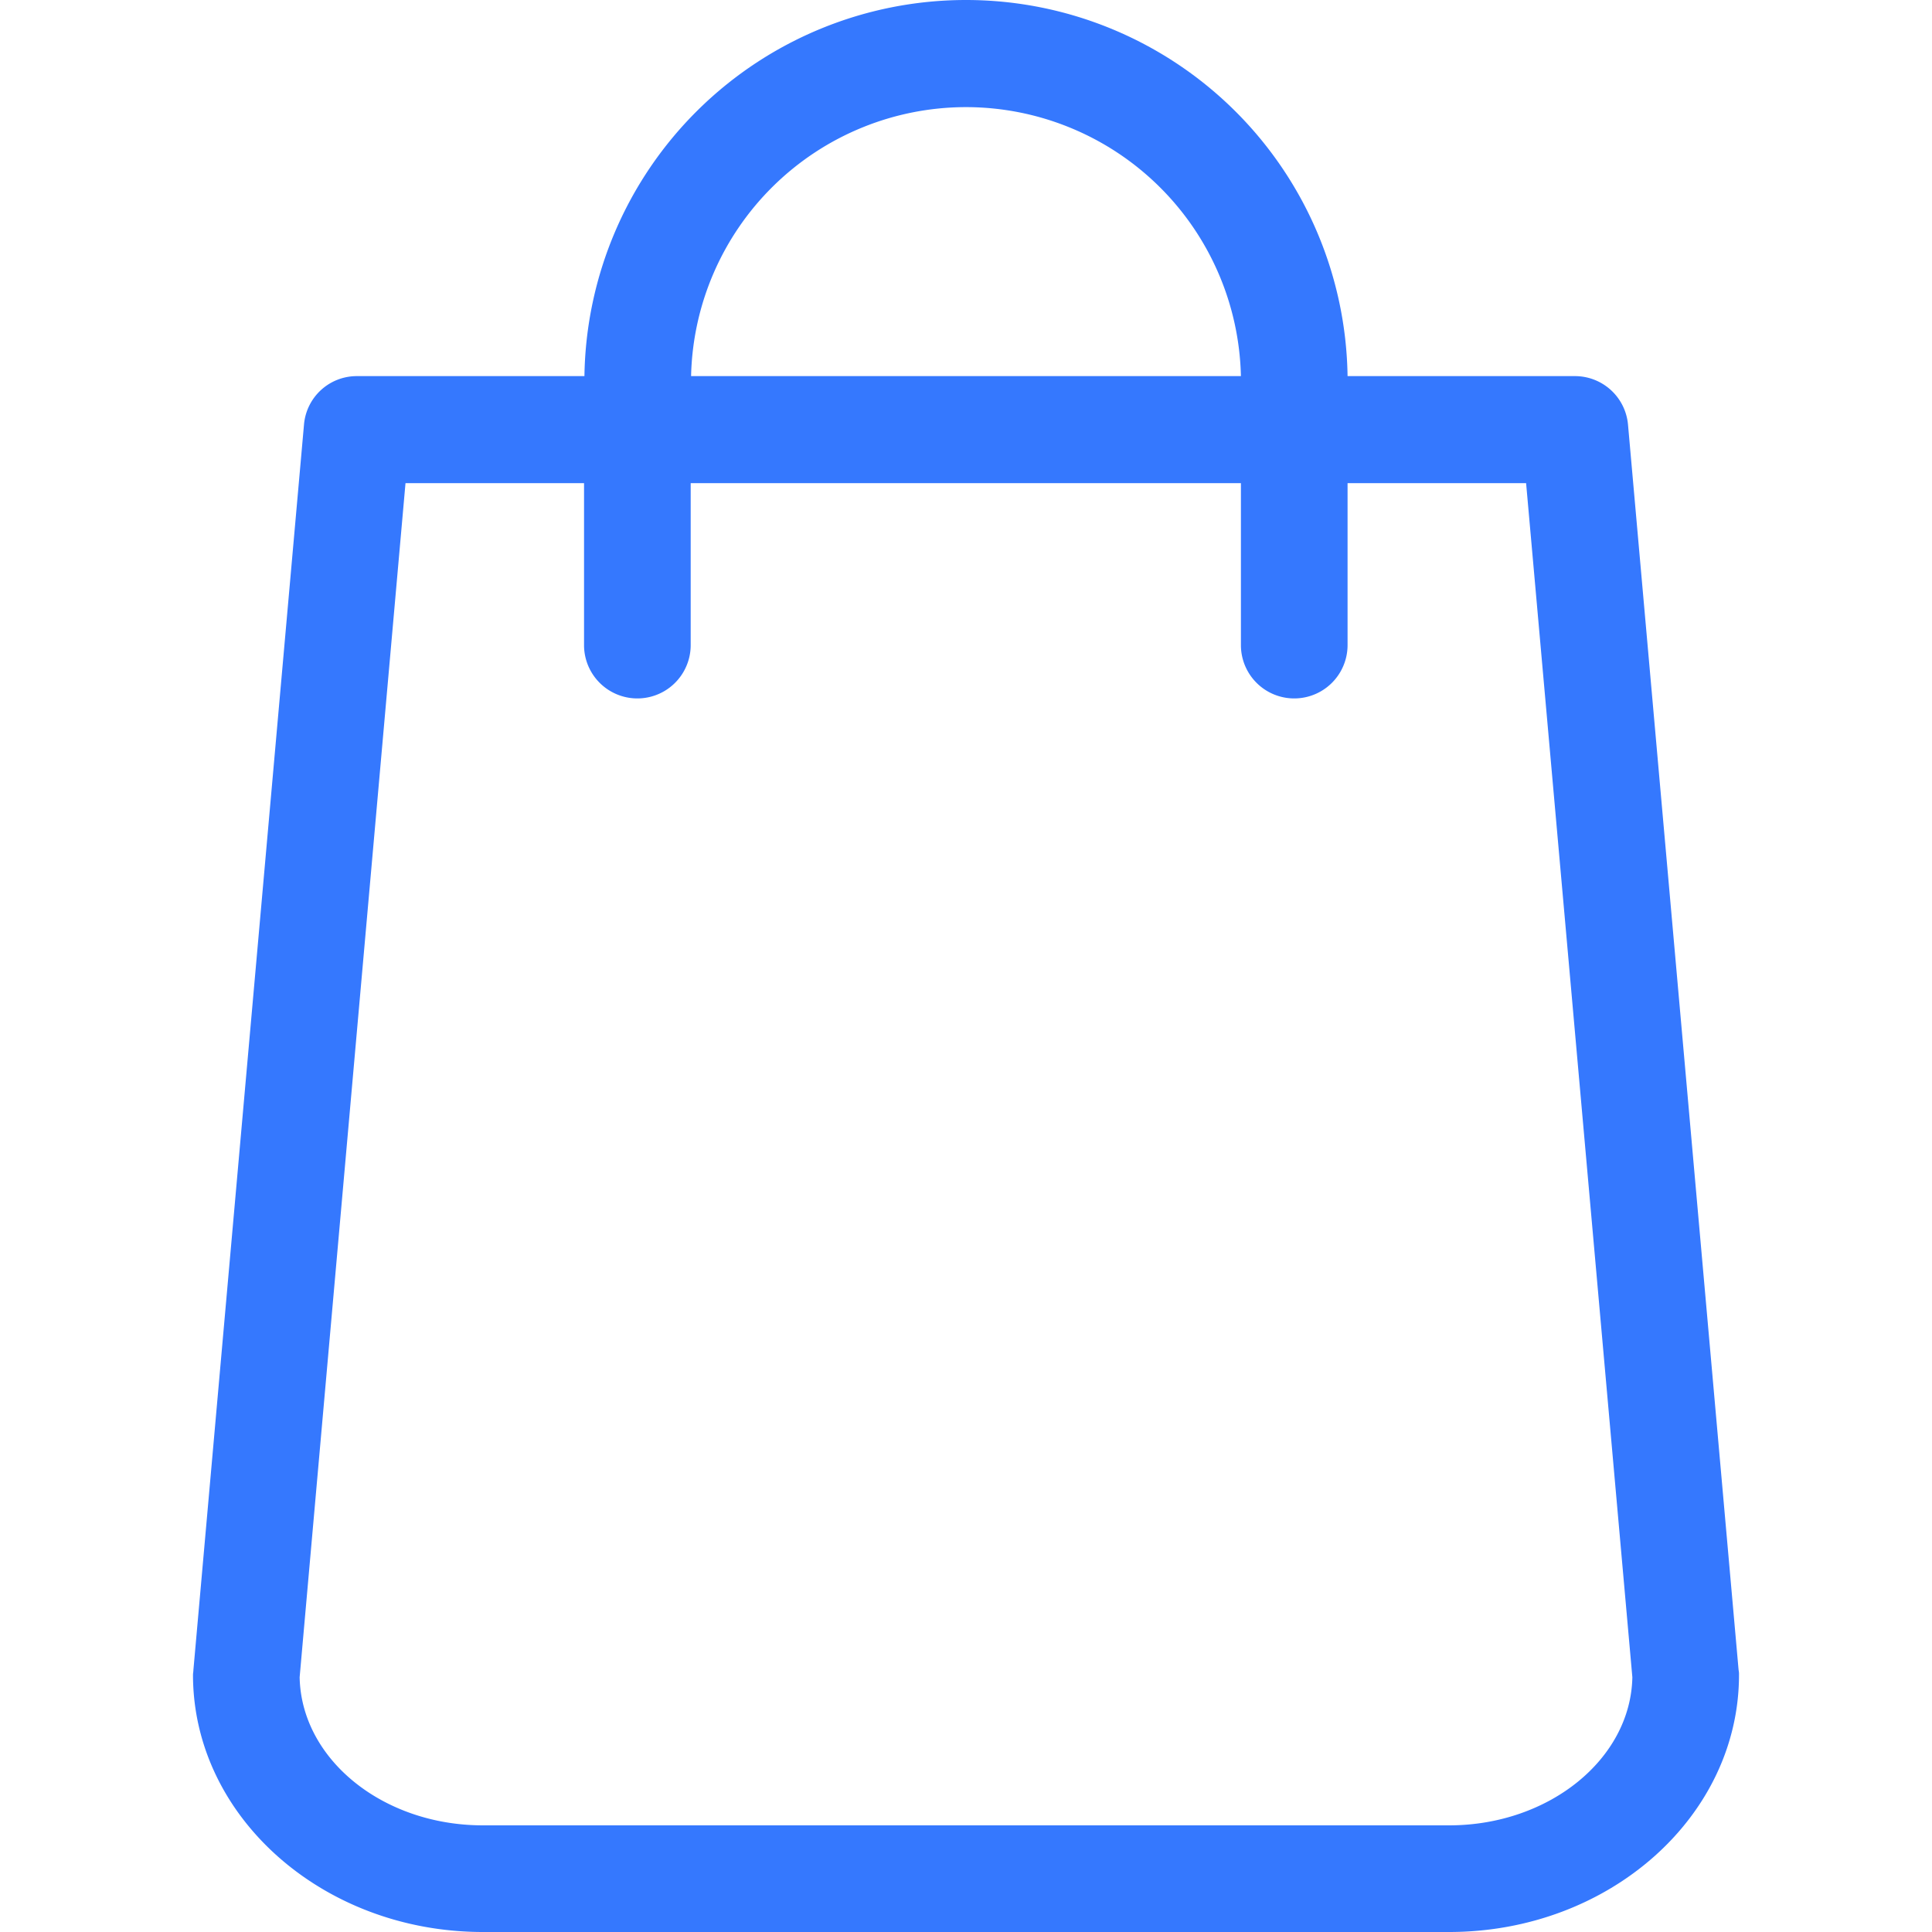 <svg xmlns="http://www.w3.org/2000/svg" id="Capa_1" data-name="Capa 1" height="120" width="120" viewBox="0 -0.12 391.4 489.12"><defs><style>.cls-1{fill:#3578fe;}</style></defs><path class="cls-1" d="M440.1,422.7l-28-315.3a13.48,13.48,0,0,0-13.4-12.3H341.1a96.61,96.61,0,0,0-193.2,0H90.3a13.41,13.41,0,0,0-13.4,12.3l-28,315.3c0,.4-.1.8-.1,1.2,0,35.9,32.9,65.1,73.4,65.1H366.8c40.5,0,73.4-29.2,73.4-65.1A4.87,4.87,0,0,0,440.1,422.7ZM244.5,27a69.67,69.67,0,0,1,69.6,68.1H174.9A69.67,69.67,0,0,1,244.5,27ZM366.8,462H122.2c-25.4,0-46-16.8-46.4-37.5l26.8-302.3h45.2v41a13.5,13.5,0,0,0,27,0v-41H314.1v41a13.5,13.5,0,0,0,27,0v-41h45.2l26.9,302.3C412.8,445.2,392.1,462,366.8,462Z" transform="translate(-48.8)"/></svg>